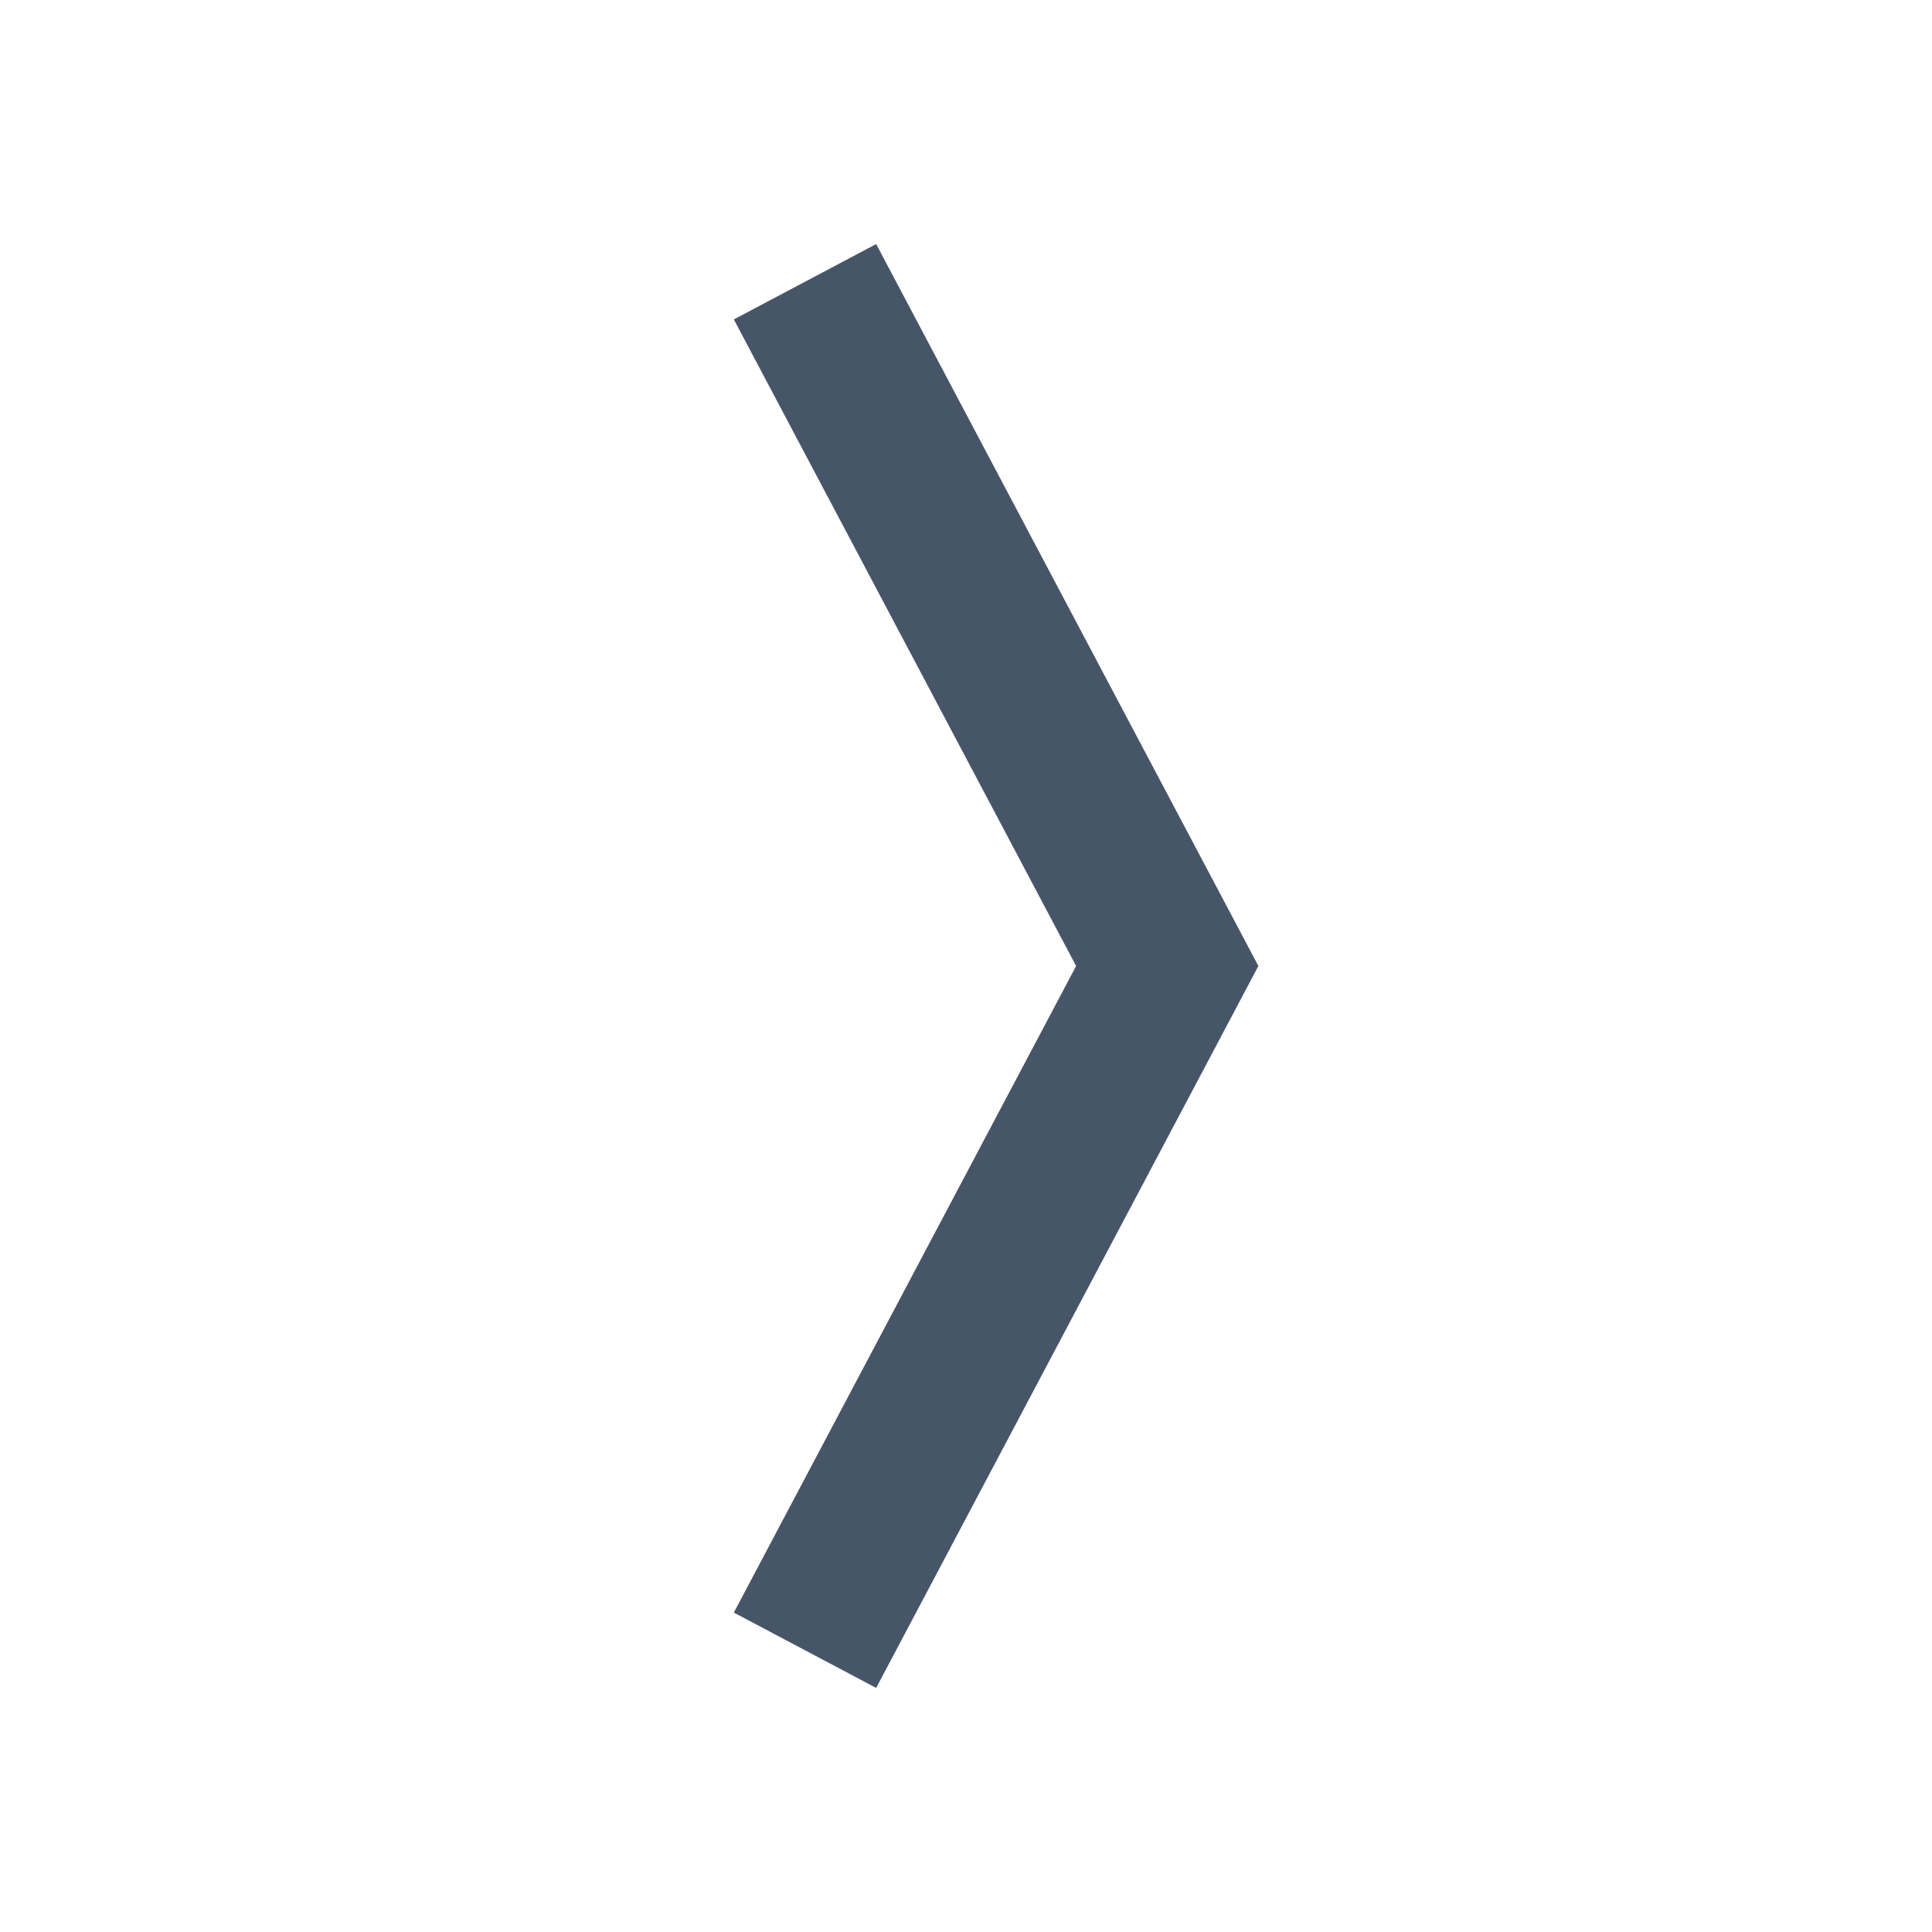 <svg xmlns="http://www.w3.org/2000/svg" width="50px" height="50px" viewBox="0 0 24 24" fill="#475569"><path d="M15.632 12L10.884 3.032L9.116 3.968L13.368 12L9.116 20.032L10.884 20.968L15.632 12Z"></path></svg>